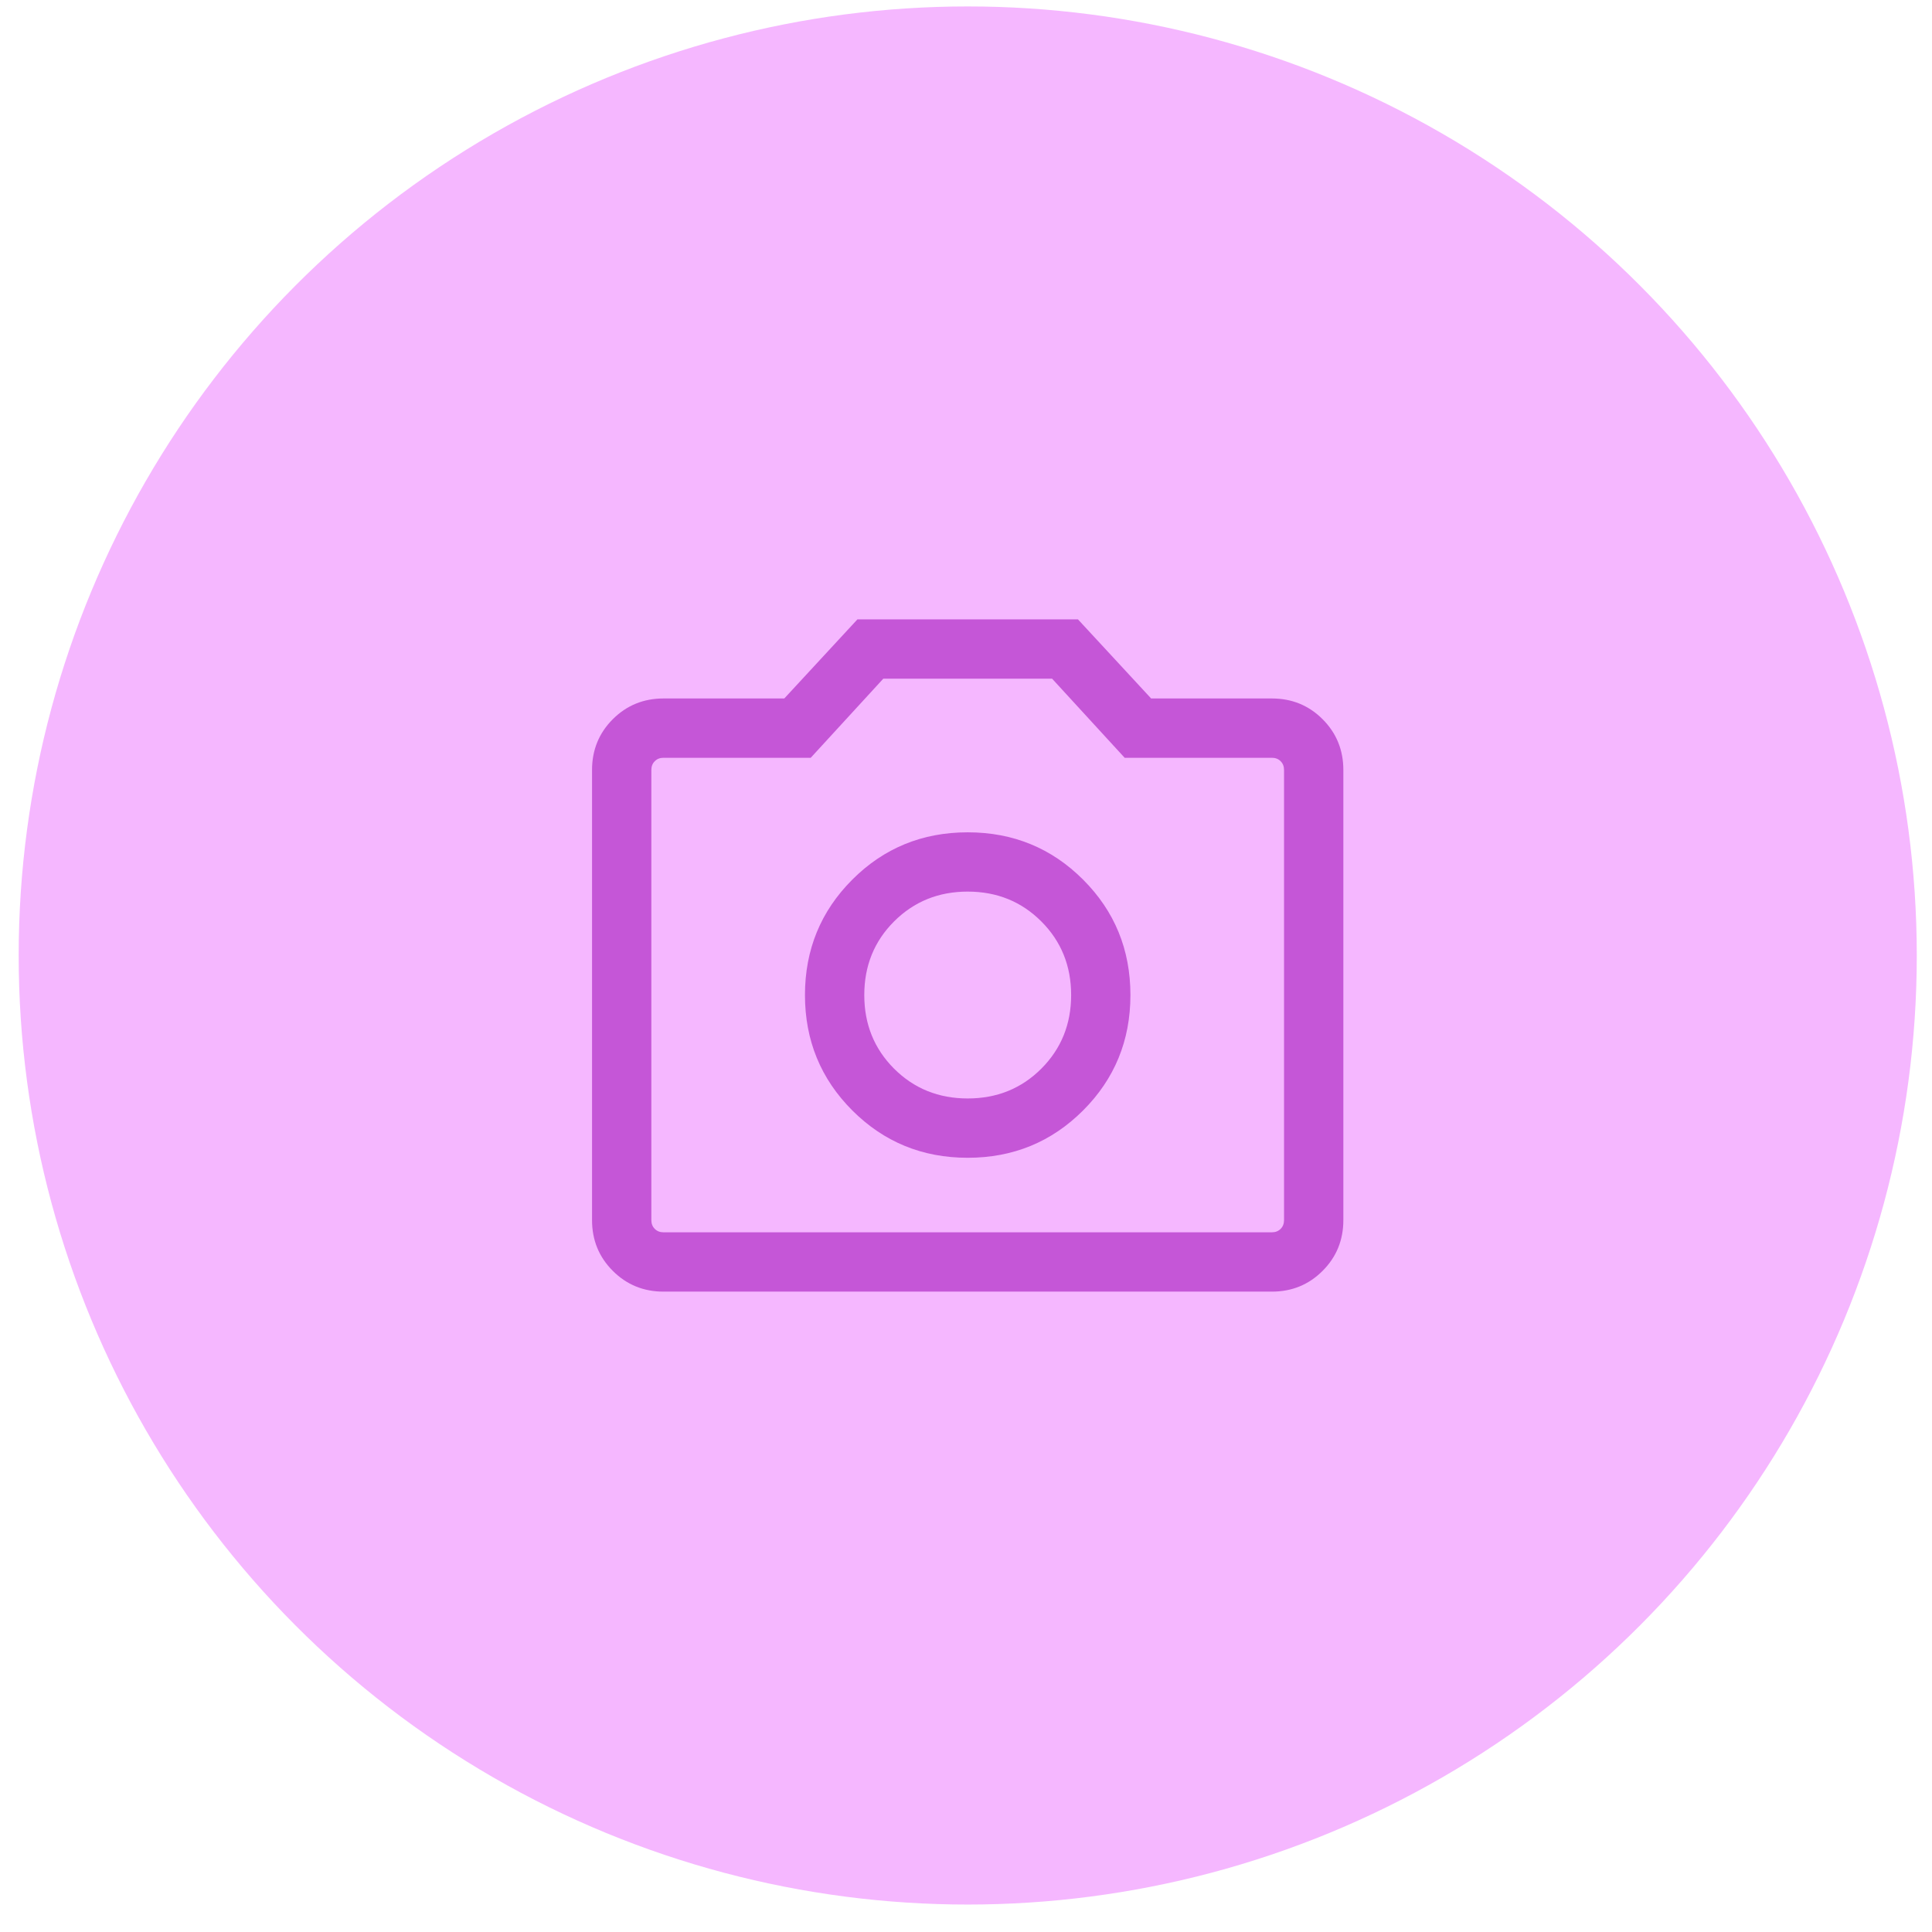<svg width="57" height="57" viewBox="0 0 57 57" fill="none" xmlns="http://www.w3.org/2000/svg">
<circle cx="28.551" cy="28.19" r="28" fill="#F5B7FF"/>
<path d="M28.55 34.158C29.889 34.158 31.024 33.692 31.955 32.761C32.886 31.83 33.351 30.695 33.351 29.357C33.351 28.018 32.886 26.883 31.955 25.952C31.024 25.021 29.889 24.556 28.55 24.556C27.211 24.556 26.076 25.021 25.145 25.952C24.215 26.883 23.749 28.018 23.749 29.357C23.749 30.695 24.215 31.83 25.145 32.761C26.076 33.692 27.211 34.158 28.55 34.158ZM28.55 32.408C27.689 32.408 26.965 32.115 26.378 31.529C25.792 30.942 25.499 30.218 25.499 29.357C25.499 28.495 25.792 27.771 26.378 27.185C26.965 26.599 27.689 26.305 28.55 26.305C29.412 26.305 30.136 26.599 30.722 27.185C31.308 27.771 31.602 28.495 31.602 29.357C31.602 30.218 31.308 30.942 30.722 31.529C30.136 32.115 29.412 32.408 28.55 32.408ZM19.576 38.107C18.986 38.107 18.488 37.903 18.079 37.494C17.671 37.086 17.467 36.587 17.467 35.998V22.716C17.467 22.127 17.671 21.628 18.079 21.219C18.488 20.811 18.986 20.607 19.576 20.607H23.139L25.297 18.273H31.803L33.962 20.607H37.524C38.114 20.607 38.613 20.811 39.021 21.219C39.429 21.628 39.633 22.127 39.633 22.716V35.998C39.633 36.587 39.429 37.086 39.021 37.494C38.613 37.903 38.114 38.107 37.524 38.107H19.576ZM19.576 36.357H37.524C37.629 36.357 37.715 36.323 37.782 36.256C37.85 36.189 37.883 36.102 37.883 35.998V22.716C37.883 22.611 37.85 22.525 37.782 22.458C37.715 22.39 37.629 22.357 37.524 22.357H33.181L31.04 20.023H26.06L23.919 22.357H19.576C19.471 22.357 19.385 22.39 19.318 22.458C19.25 22.525 19.217 22.611 19.217 22.716V35.998C19.217 36.102 19.25 36.189 19.318 36.256C19.385 36.323 19.471 36.357 19.576 36.357Z" fill="#C556D7"/>
</svg>
